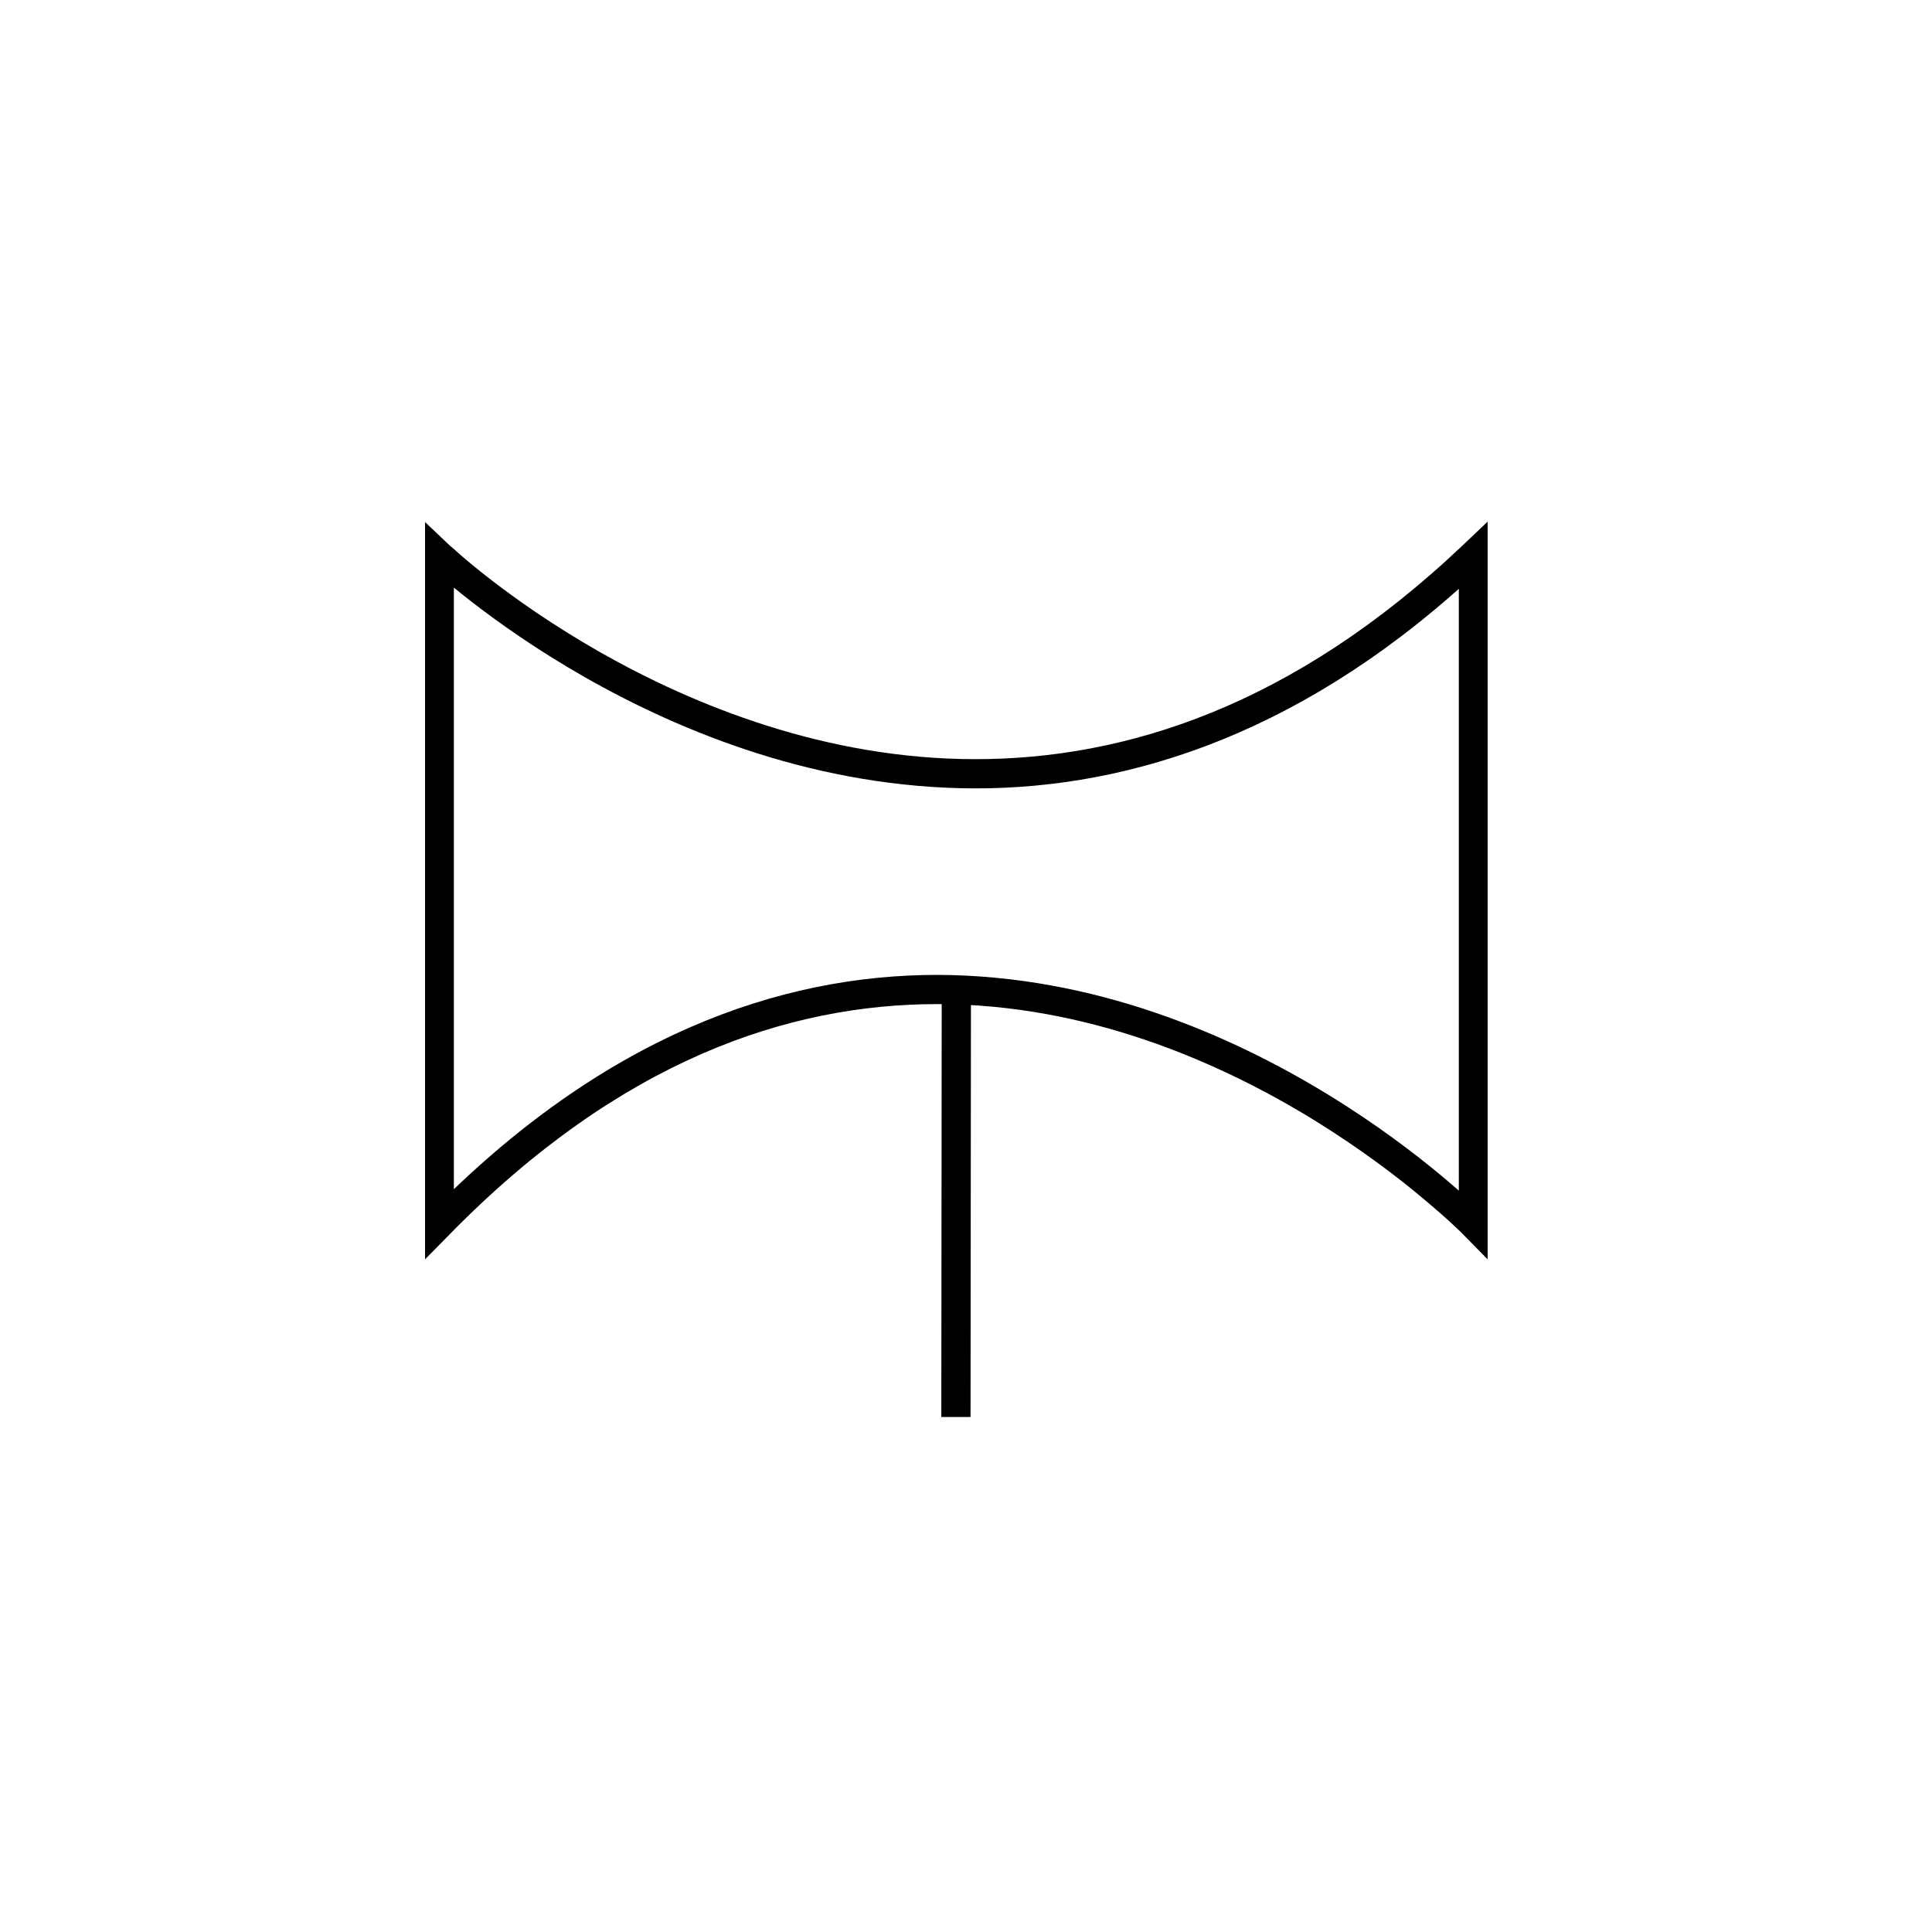 <?xml version="1.0" encoding="UTF-8"?>
<svg xmlns="http://www.w3.org/2000/svg" width="100" height="100" viewBox="0 0 100 100" fill="none">
  <rect width="100" height="100" fill="white"></rect>
  <path fill-rule="evenodd" clip-rule="evenodd" d="M22.746 28.768C22.746 28.768 49.489 54.166 76.233 28.768V63.35C76.233 63.35 49.489 36.055 22.746 63.35V28.768Z" fill="white"></path>
  <path d="M22.746 28.768L22.235 29.323C22.235 29.323 34.274 40.786 50.491 40.807C58.589 40.807 67.73 37.888 76.766 29.323L76.254 28.768H75.508V63.351H76.254L76.787 62.818C76.787 62.818 64.747 50.502 48.509 50.46C40.39 50.46 31.248 53.592 22.213 62.818L22.746 63.351H23.492V28.768H22.746H22V65.183L23.3 63.862C32.101 54.892 40.795 51.972 48.509 51.972C56.244 51.972 63.042 54.934 67.922 57.917C70.351 59.409 72.312 60.9 73.654 62.03C74.315 62.584 74.848 63.053 75.189 63.372L75.572 63.734L75.7 63.862L77 65.183V27L75.721 28.215C66.921 36.567 58.226 39.294 50.491 39.294C42.756 39.294 35.936 36.525 31.056 33.755C28.627 32.37 26.667 30.985 25.324 29.94C24.664 29.429 24.131 28.982 23.79 28.683L23.407 28.342L23.279 28.236L22 27.021V28.79H22.746V28.768Z" fill="black"></path>
  <path d="M48.743 51.738L48.722 73.344H50.235L50.256 51.738" fill="black"></path>
</svg>
